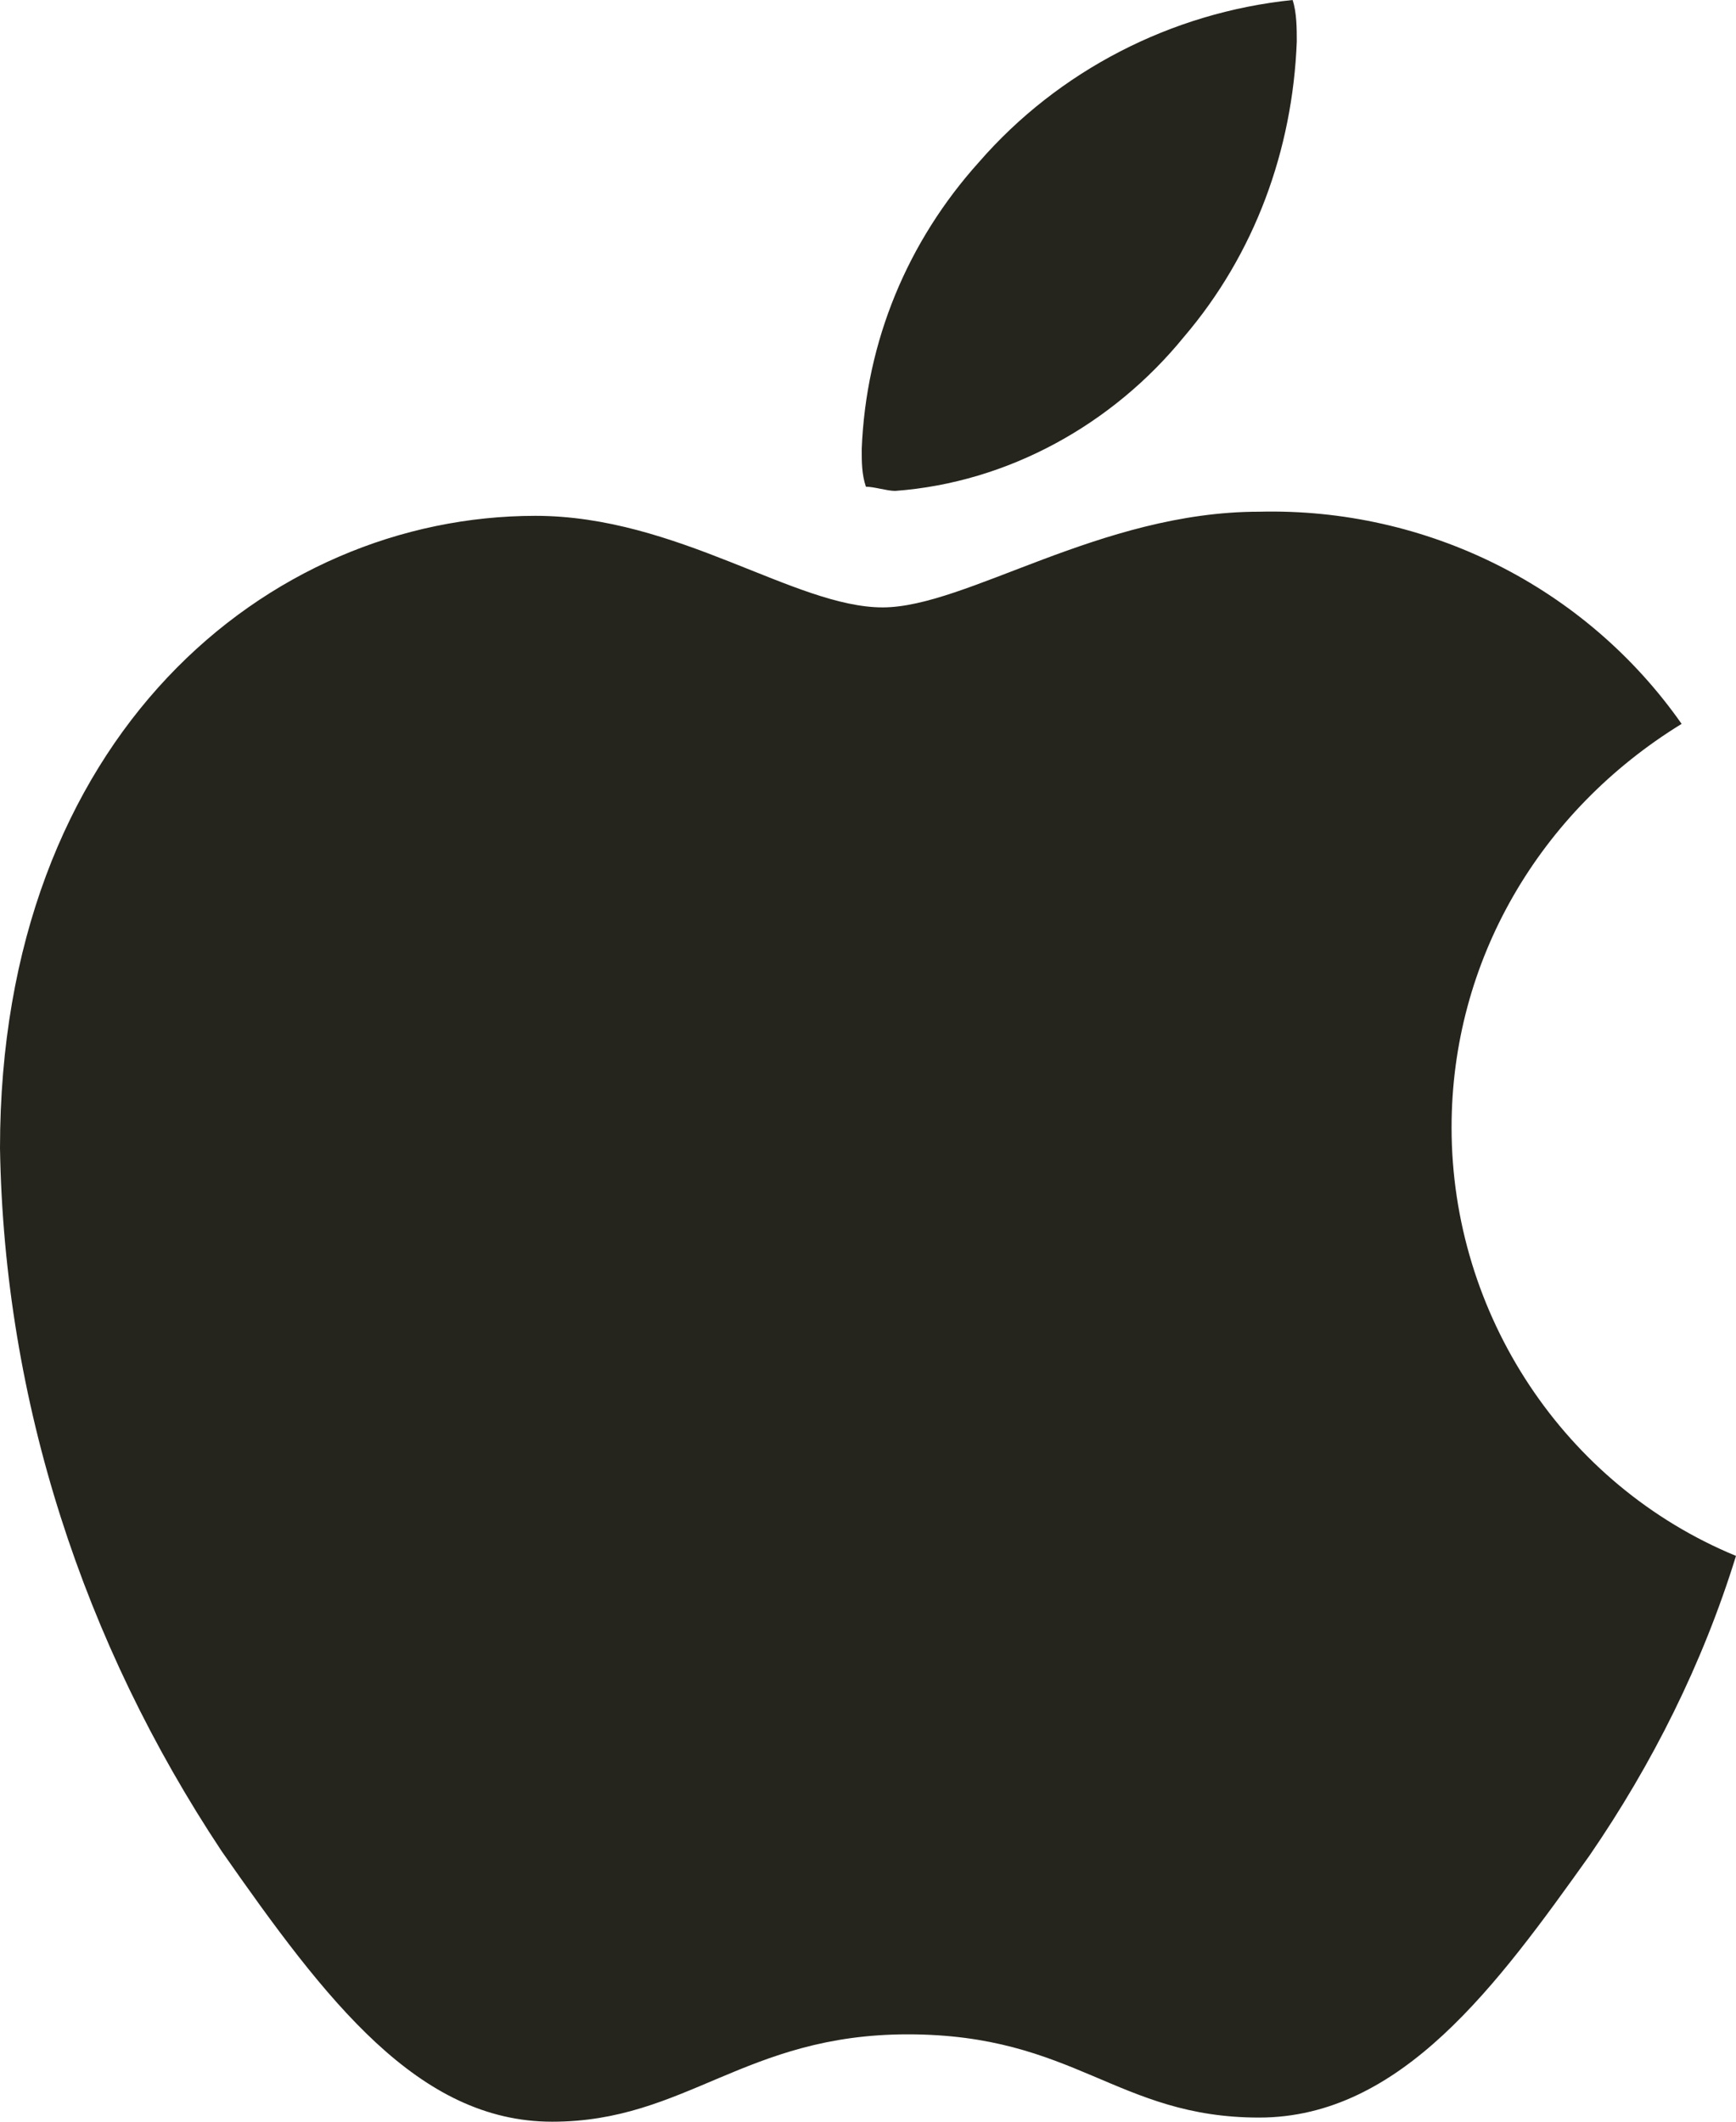 <?xml version="1.0" encoding="utf-8"?>
<svg xmlns="http://www.w3.org/2000/svg" fill="none" height="100%" overflow="visible" preserveAspectRatio="none" style="display: block;" viewBox="0 0 32.727 40" width="100%">
<g clip-path="url(#clip0_0_104)" id="apple">
<g id="Group">
<path d="M31.702 13.647C29.021 15.294 27.365 18.118 27.365 21.255C27.365 24.784 29.494 28 32.727 29.333C32.096 31.373 31.15 33.255 29.967 34.98C28.232 37.412 26.418 39.922 23.737 39.922C21.056 39.922 20.267 38.353 17.113 38.353C14.037 38.353 12.933 40 10.41 40C7.886 40 6.151 37.725 4.18 34.902C1.577 30.98 0.079 26.431 0 21.647C0 13.882 5.047 9.725 10.094 9.725C12.775 9.725 14.984 11.451 16.64 11.451C18.217 11.451 20.74 9.647 23.737 9.647C26.892 9.569 29.888 11.059 31.702 13.647ZM22.318 6.353C23.658 4.784 24.368 2.824 24.447 0.784C24.447 0.549 24.447 0.235 24.368 0C22.081 0.235 19.952 1.333 18.453 3.059C17.113 4.549 16.324 6.431 16.245 8.471C16.245 8.706 16.245 8.941 16.324 9.176C16.482 9.176 16.718 9.255 16.876 9.255C19.006 9.098 20.977 8 22.318 6.353Z" fill="#26251D" id="Vector"/>
</g>
</g>
<defs>
<clipPath id="clip0_0_104">
<rect fill="white" height="40" width="32.727"/>
</clipPath>
</defs>
</svg>